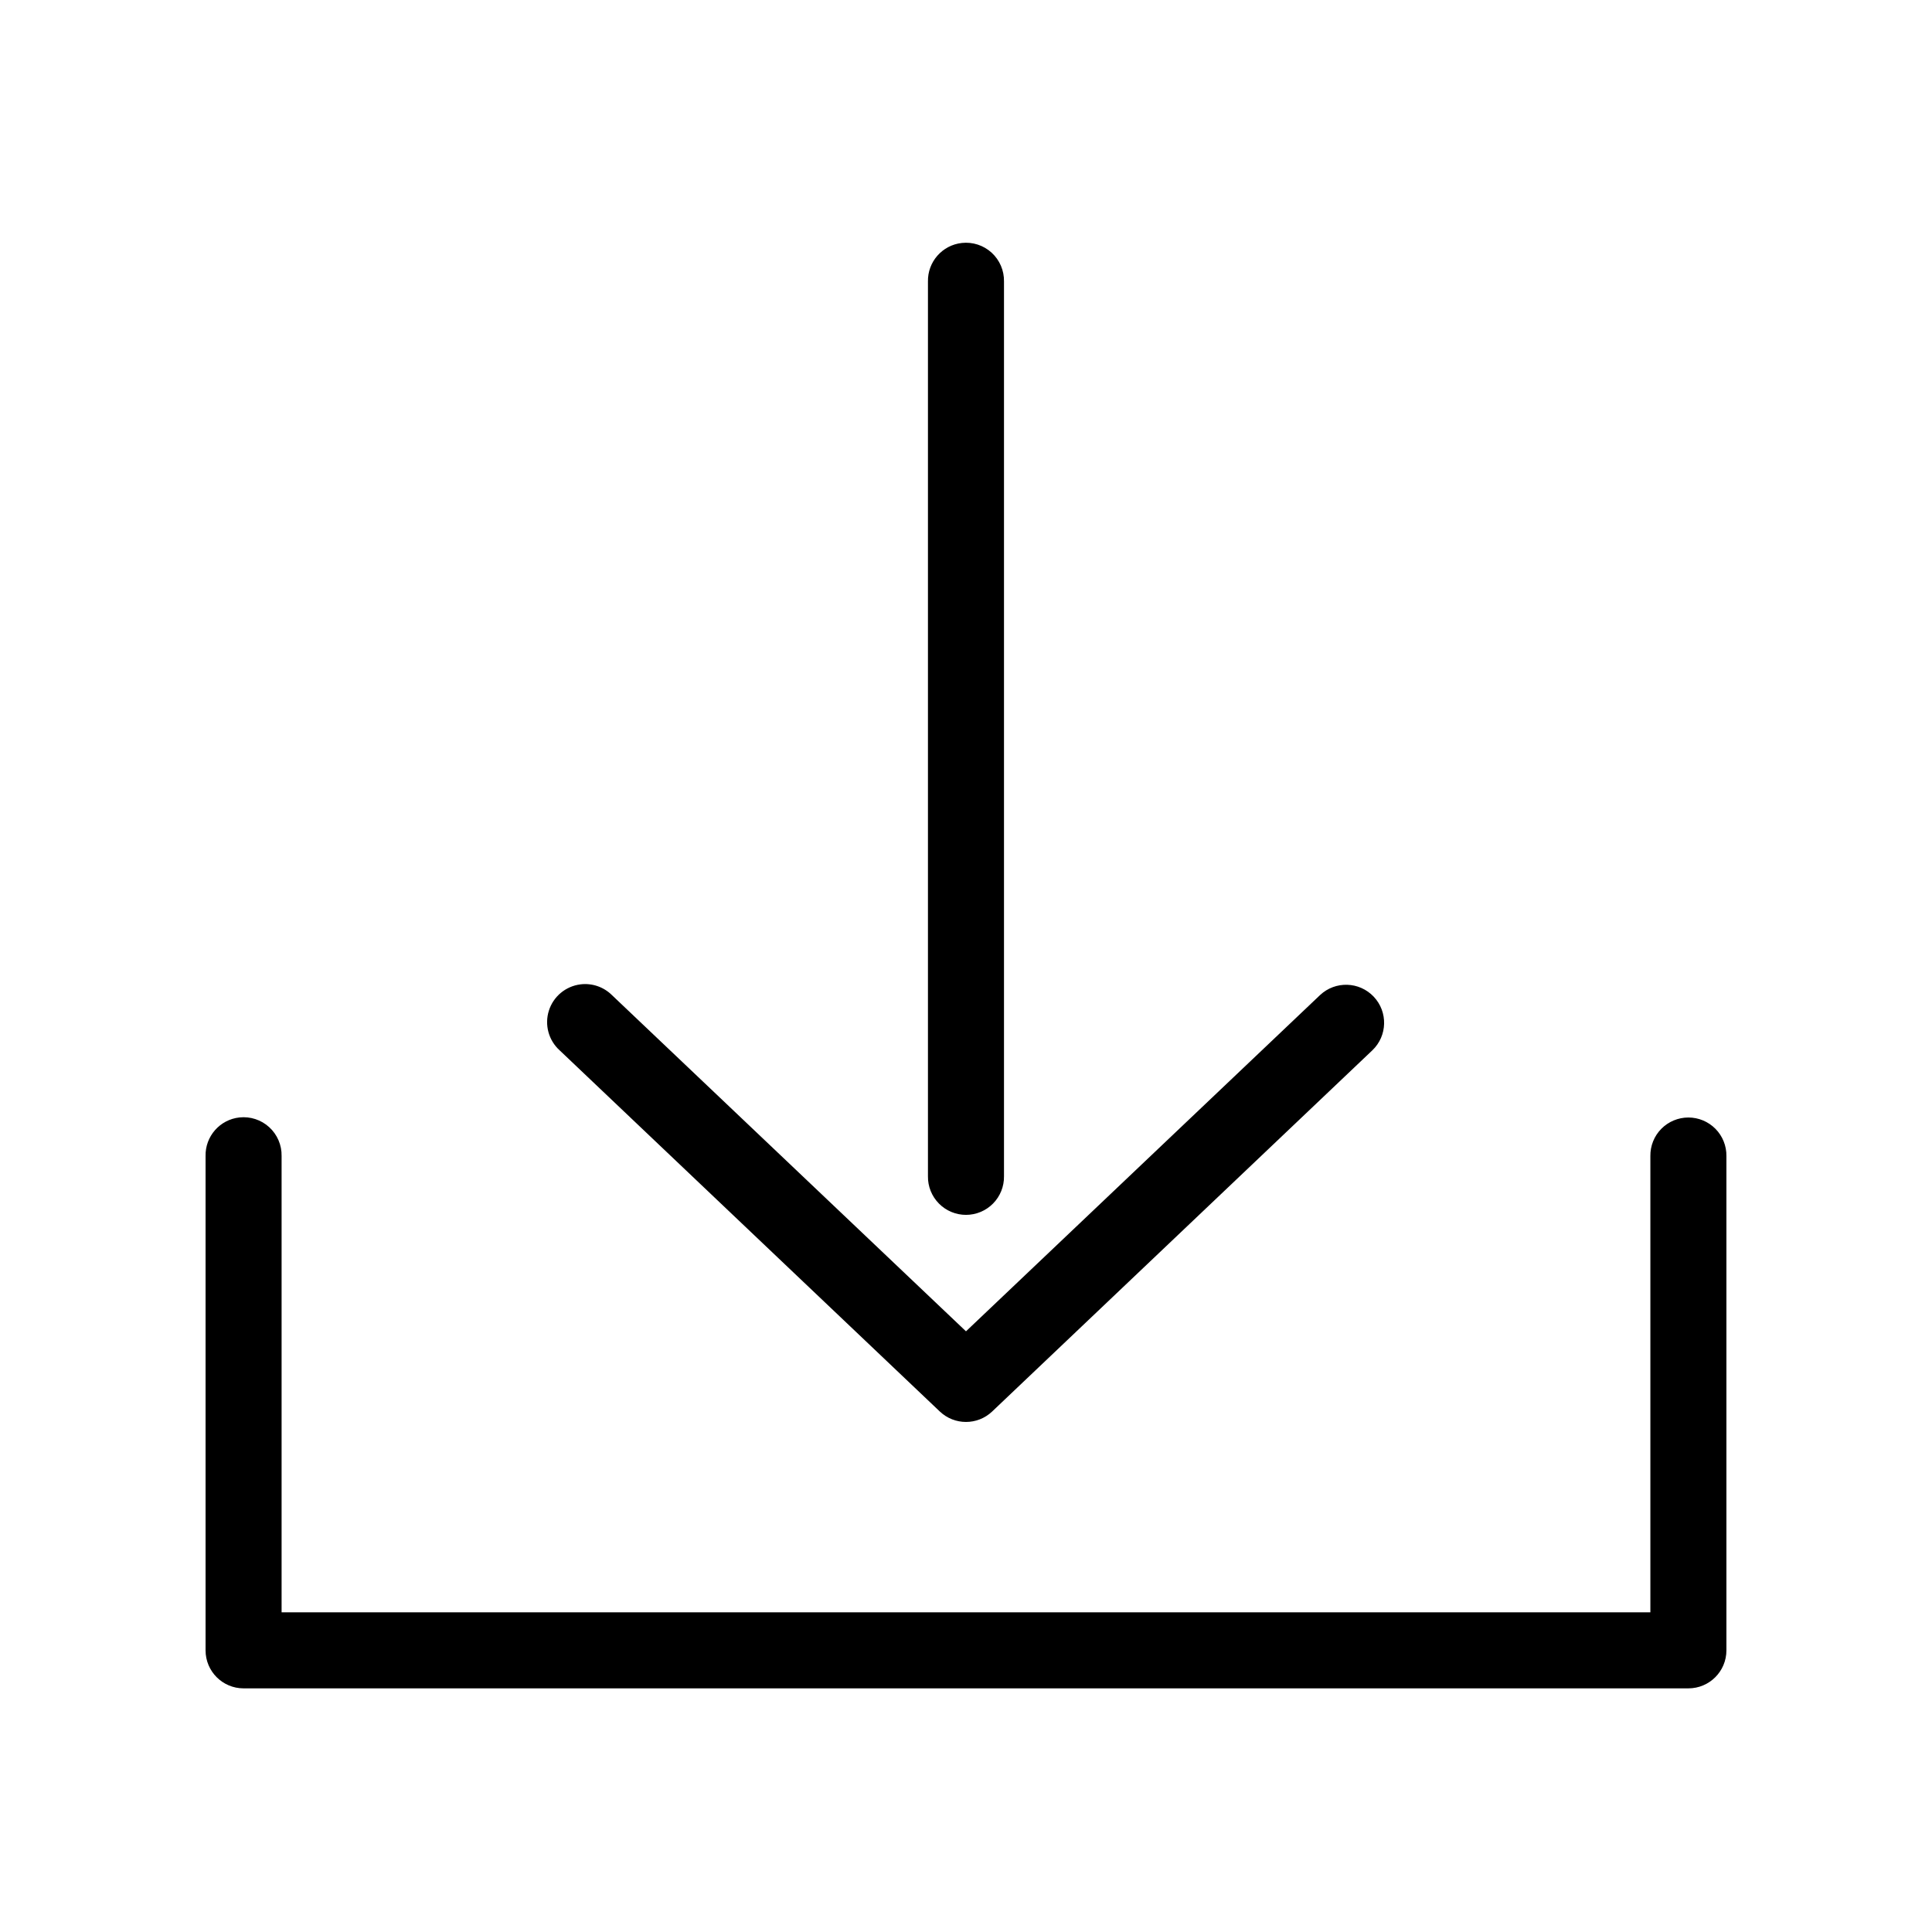 <?xml version="1.0" encoding="UTF-8"?>
<!-- Uploaded to: ICON Repo, www.svgrepo.com, Generator: ICON Repo Mixer Tools -->
<svg fill="#000000" width="800px" height="800px" version="1.1" viewBox="144 144 512 512" xmlns="http://www.w3.org/2000/svg">
 <path d="m398.89 208.39c-5.188 0.57-9.086 5.012-8.973 10.234v237.11c-0.039 2.695 1.008 5.293 2.902 7.215 1.891 1.922 4.477 3.004 7.176 3.004 2.695 0 5.281-1.082 7.176-3.004 1.891-1.922 2.938-4.519 2.898-7.215v-237.11c0.062-2.902-1.129-5.691-3.269-7.652-2.141-1.961-5.023-2.902-7.91-2.582zm-101.07 196.48c-3.91 0.488-7.18 3.211-8.363 6.969-1.188 3.762-0.07 7.863 2.852 10.508l100.76 95.723c3.887 3.68 9.969 3.68 13.855 0l100.76-95.723c4.016-3.832 4.176-10.188 0.363-14.219-3.816-4.031-10.172-4.223-14.219-0.422l-93.832 89.109-93.836-89.109c-2.199-2.176-5.277-3.223-8.344-2.836zm-90.371 35.266c-5.191 0.57-9.086 5.016-8.973 10.234v130.99c0 5.562 4.508 10.074 10.074 10.074h382.89c5.566 0 10.078-4.512 10.078-10.074v-130.99c0.035-2.695-1.008-5.297-2.902-7.219-1.895-1.918-4.477-3-7.176-3-2.695 0-5.281 1.082-7.176 3-1.895 1.922-2.938 4.523-2.898 7.219v120.91h-362.74v-120.91c0.062-2.902-1.133-5.688-3.273-7.648-2.141-1.961-5.023-2.902-7.906-2.586z"/>
</svg>